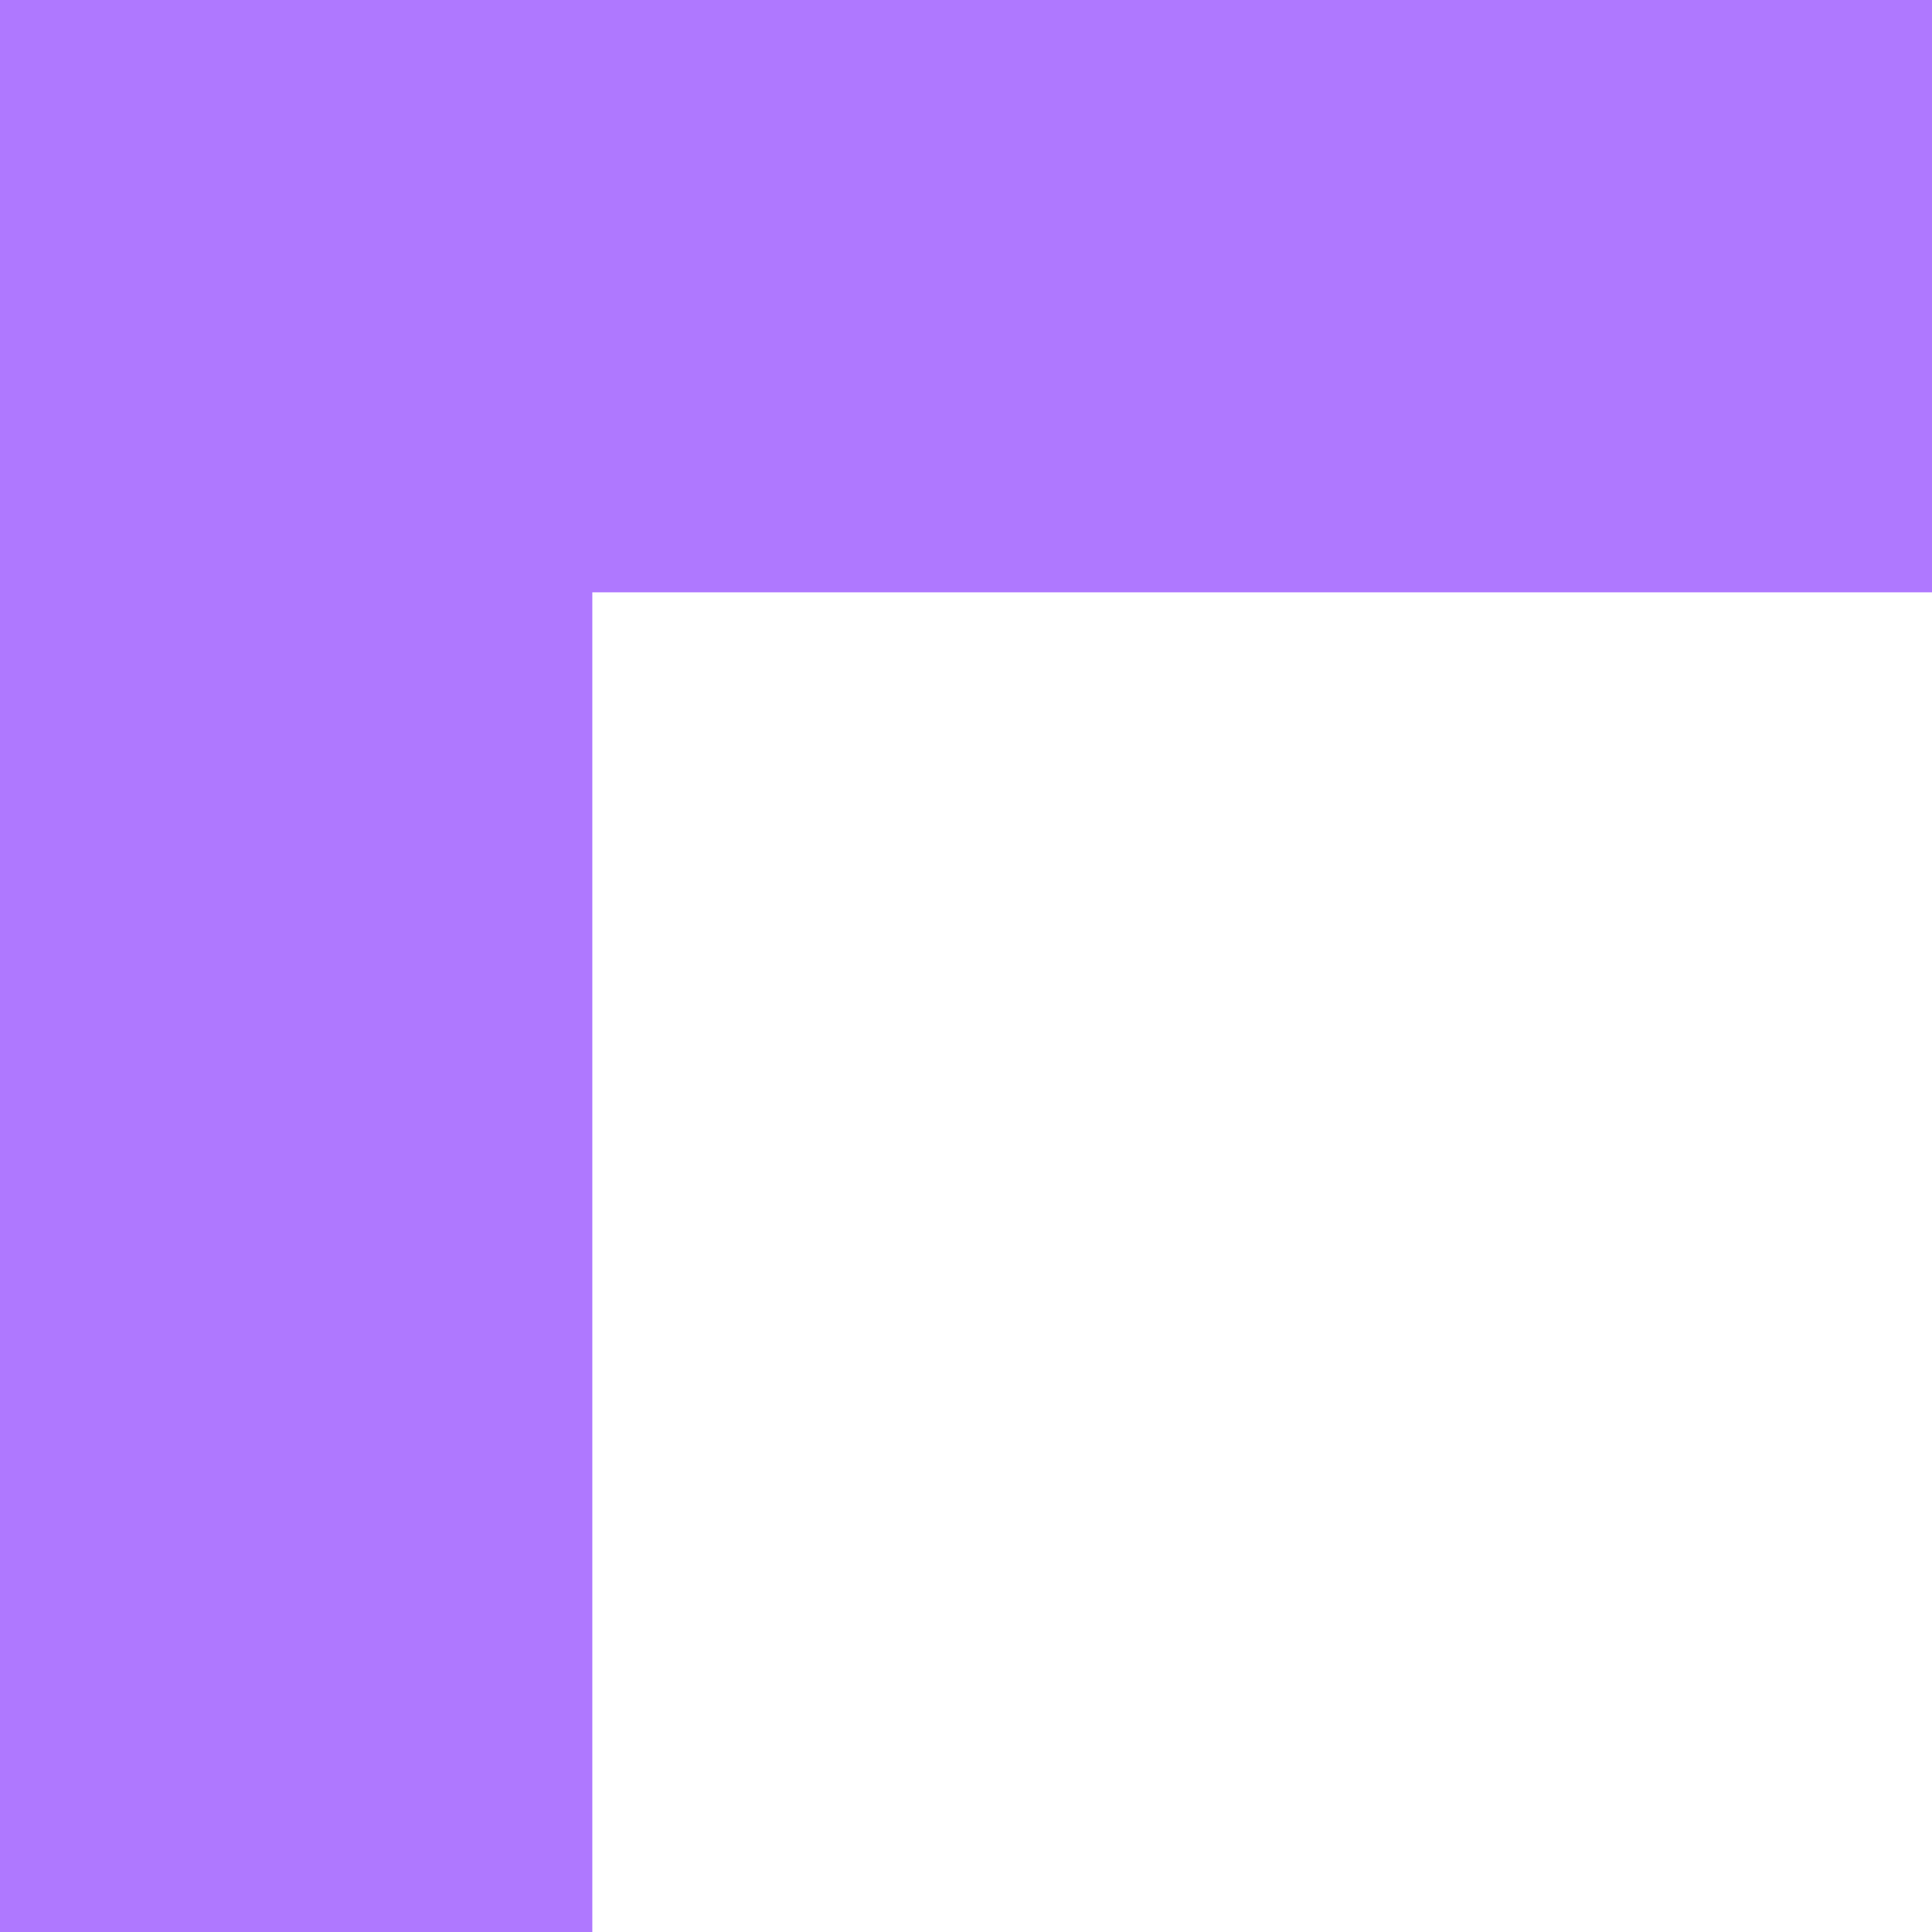 <svg width="58" height="58" viewBox="0 0 58 58" fill="none" xmlns="http://www.w3.org/2000/svg">
<path d="M17.782 17.782L58 17.782L58 -3.8147e-06L-1.25582e-06 1.25582e-06L3.8147e-06 58L17.782 58L17.782 17.782Z" fill="#AF78FF"/>
</svg>
